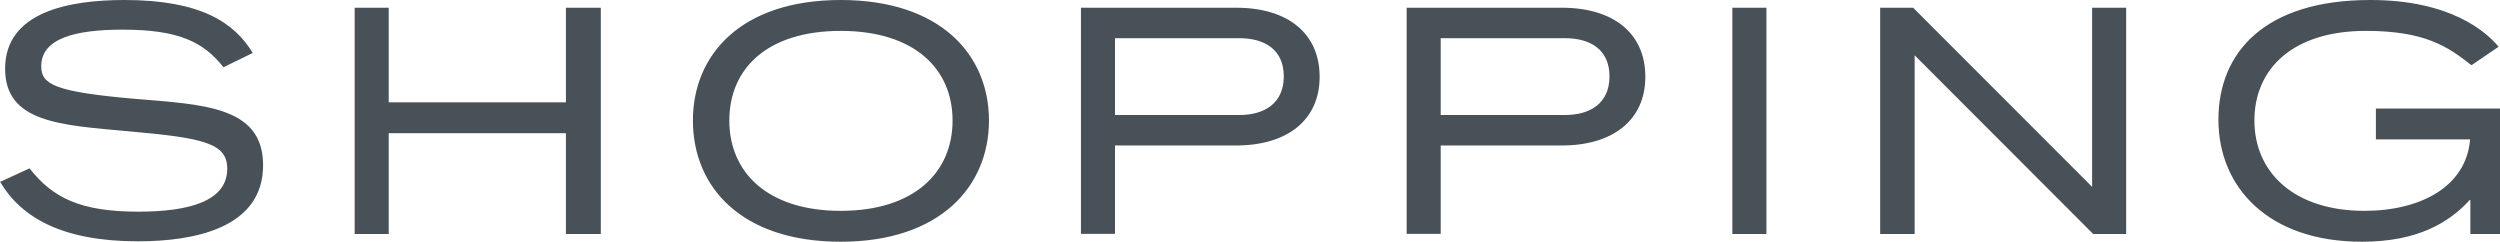 <svg id="_レイヤー_2" xmlns="http://www.w3.org/2000/svg" viewBox="0 0 181.3 17.53"><defs><style>.cls-1{fill:#485157}</style></defs><g id="_内容_"><path class="cls-1" d="M16.2 4.87c-1.44-1.82-3.22-2.72-7.31-2.72-3.46 0-5.9.64-5.9 2.66 0 1.32 1.01 1.85 6.7 2.35 5.03.42 9.39.53 9.39 4.82 0 4.59-5.05 5.52-9.07 5.52-5.48 0-8.46-1.71-10-4.31l2.13-.98c1.68 2.13 3.67 3.14 7.9 3.14 3.67 0 6.44-.76 6.44-3.11 0-1.85-1.68-2.24-7.18-2.72C4.41 9.07.37 8.9.37 4.98.37.84 5.05 0 9.02 0c5.56 0 7.98 1.65 9.31 3.84L16.2 4.88zm9.52 12.1V.56h2.47v6.86h12.85V.56h2.53v16.41h-2.53V9.66H28.19v7.31h-2.47zm24.53-8.23C50.25 3.95 53.76 0 60.97 0s10.75 3.95 10.75 8.74-3.56 8.79-10.75 8.79-10.72-3.95-10.72-8.79zm18.83 0c0-3.75-2.77-6.5-8.11-6.5s-8.08 2.74-8.08 6.5 2.77 6.55 8.08 6.55 8.11-2.77 8.11-6.55zm9.31 8.23V.56h11.25c3.78 0 6.06 1.88 6.06 5.01s-2.34 4.98-6.06 4.98h-8.78v6.41h-2.47zm2.47-14.2v5.57h9.02c1.81 0 3.22-.84 3.22-2.8s-1.41-2.77-3.22-2.77h-9.02zm21.15 14.2V.56h11.25c3.78 0 6.06 1.88 6.06 5.01s-2.34 4.98-6.06 4.98h-8.78v6.41h-2.47zm2.47-14.2v5.57h9.02c1.81 0 3.22-.84 3.22-2.8s-1.41-2.77-3.22-2.77h-9.02zm21.15 14.2V.56h2.47v16.41h-2.47zM136.35.56h2.39l12.98 12.99V.56h2.47v16.41h-2.39L138.85 4.01v12.96h-2.5V.56zm42.8 16.41v-2.46h-.05c-1.49 1.62-3.75 3.02-7.82 3.02-6.78 0-10.4-3.95-10.4-8.85S164.26 0 171.89 0c5.82 0 8.4 2.3 9.31 3.39l-1.97 1.34c-1.73-1.37-3.4-2.49-7.66-2.49-5.29 0-8.08 2.74-8.08 6.5s2.87 6.55 7.98 6.55c4.07 0 7.39-1.76 7.66-5.18h-6.83V7.87h9.02v9.1h-2.15z"/></g></svg>